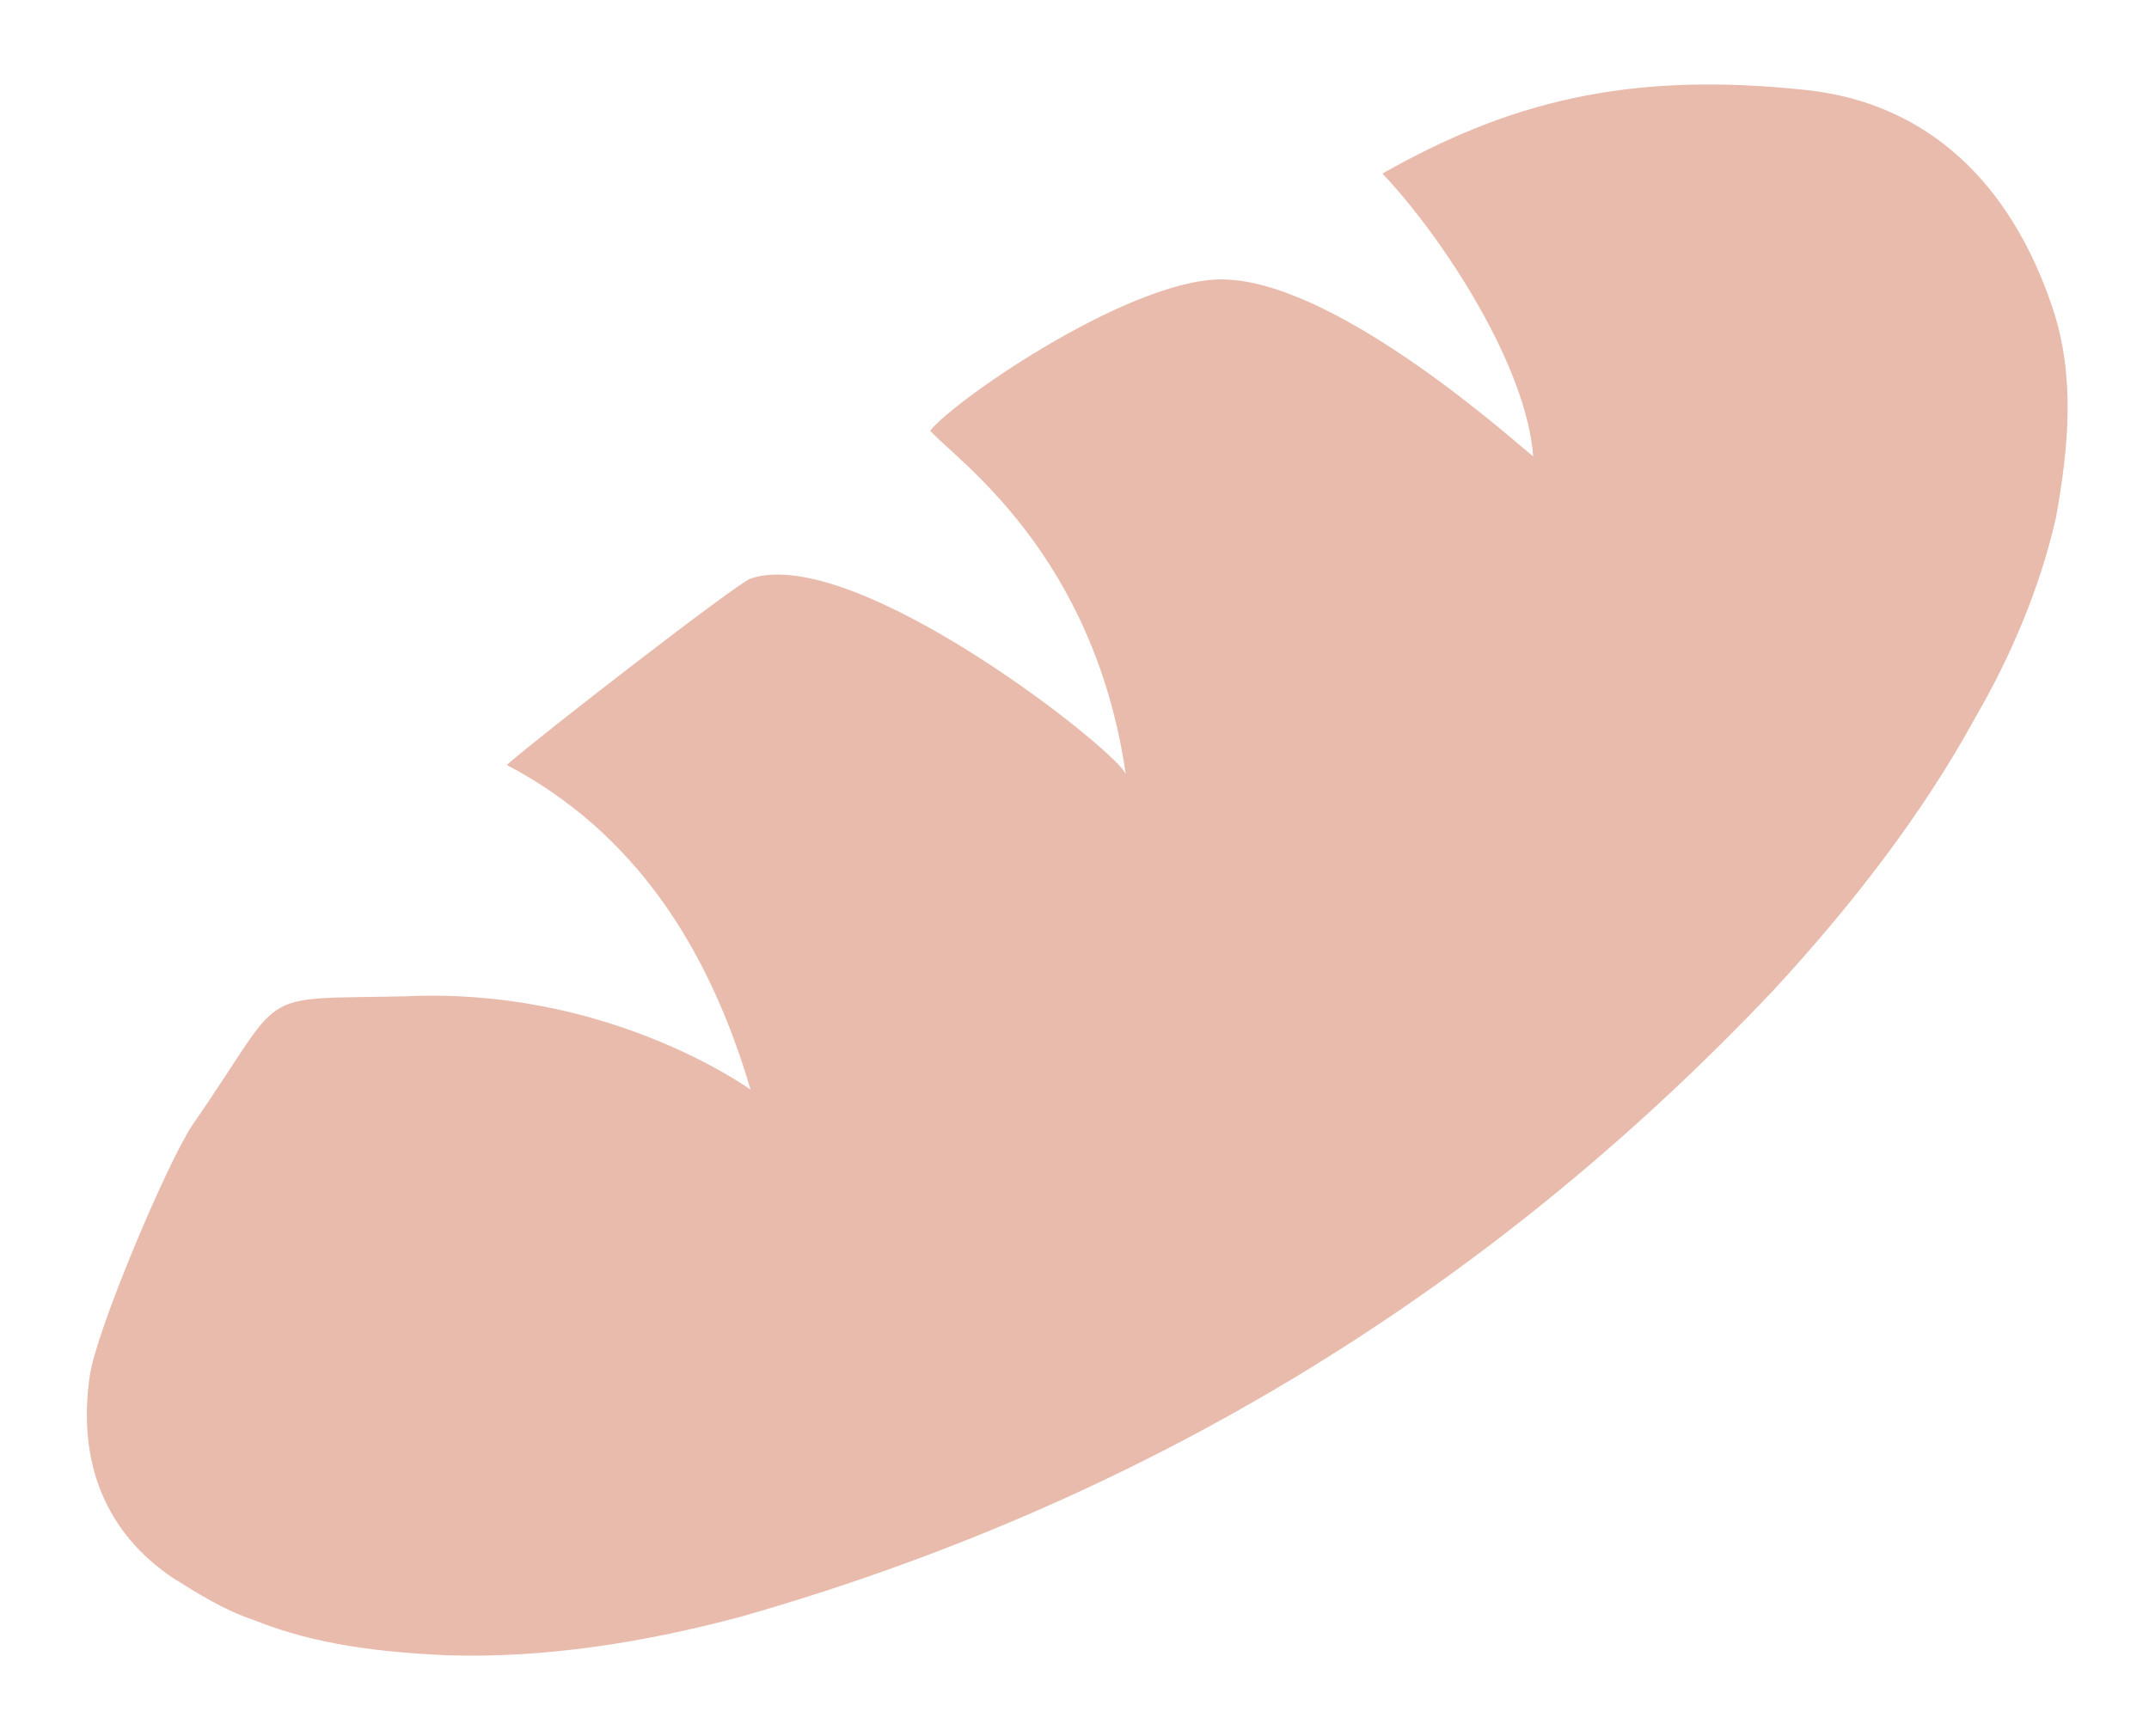 <?xml version="1.0" encoding="UTF-8"?> <svg xmlns="http://www.w3.org/2000/svg" width="307" height="248" viewBox="0 0 307 248" fill="none"><path d="M107.221 155.688C101.264 135.481 90.725 118.948 72.397 109.303C76.521 105.629 104.93 83.585 107.221 82.666C122.342 77.614 160.373 107.926 160.831 110.681C156.249 78.992 136.546 65.674 132.881 61.54C136.546 56.948 162.664 39.037 175.494 39.955C191.99 40.874 217.191 63.837 219.024 65.214C218.108 52.355 206.194 33.985 197.488 24.8C215.358 14.696 232.312 10.103 257.972 12.859C275.384 14.696 287.297 26.177 293.254 44.089C296.461 53.733 295.545 63.837 293.712 73.94C291.421 84.044 287.297 93.689 282.257 102.414C274.467 116.651 264.387 129.511 253.39 141.451C211.693 185.54 162.206 214.933 105.846 231.007C92.1 234.681 77.896 236.977 63.691 236.518C54.527 236.059 45.363 235.14 36.199 231.466C32.075 230.088 28.409 227.792 24.743 225.496C15.121 219.066 10.997 208.963 12.83 196.563C13.746 190.133 23.827 166.251 27.493 160.74C41.239 140.992 35.74 142.829 57.734 142.37C86.143 140.992 105.846 154.77 107.221 155.688Z" fill="#E8BBAC"></path></svg> 